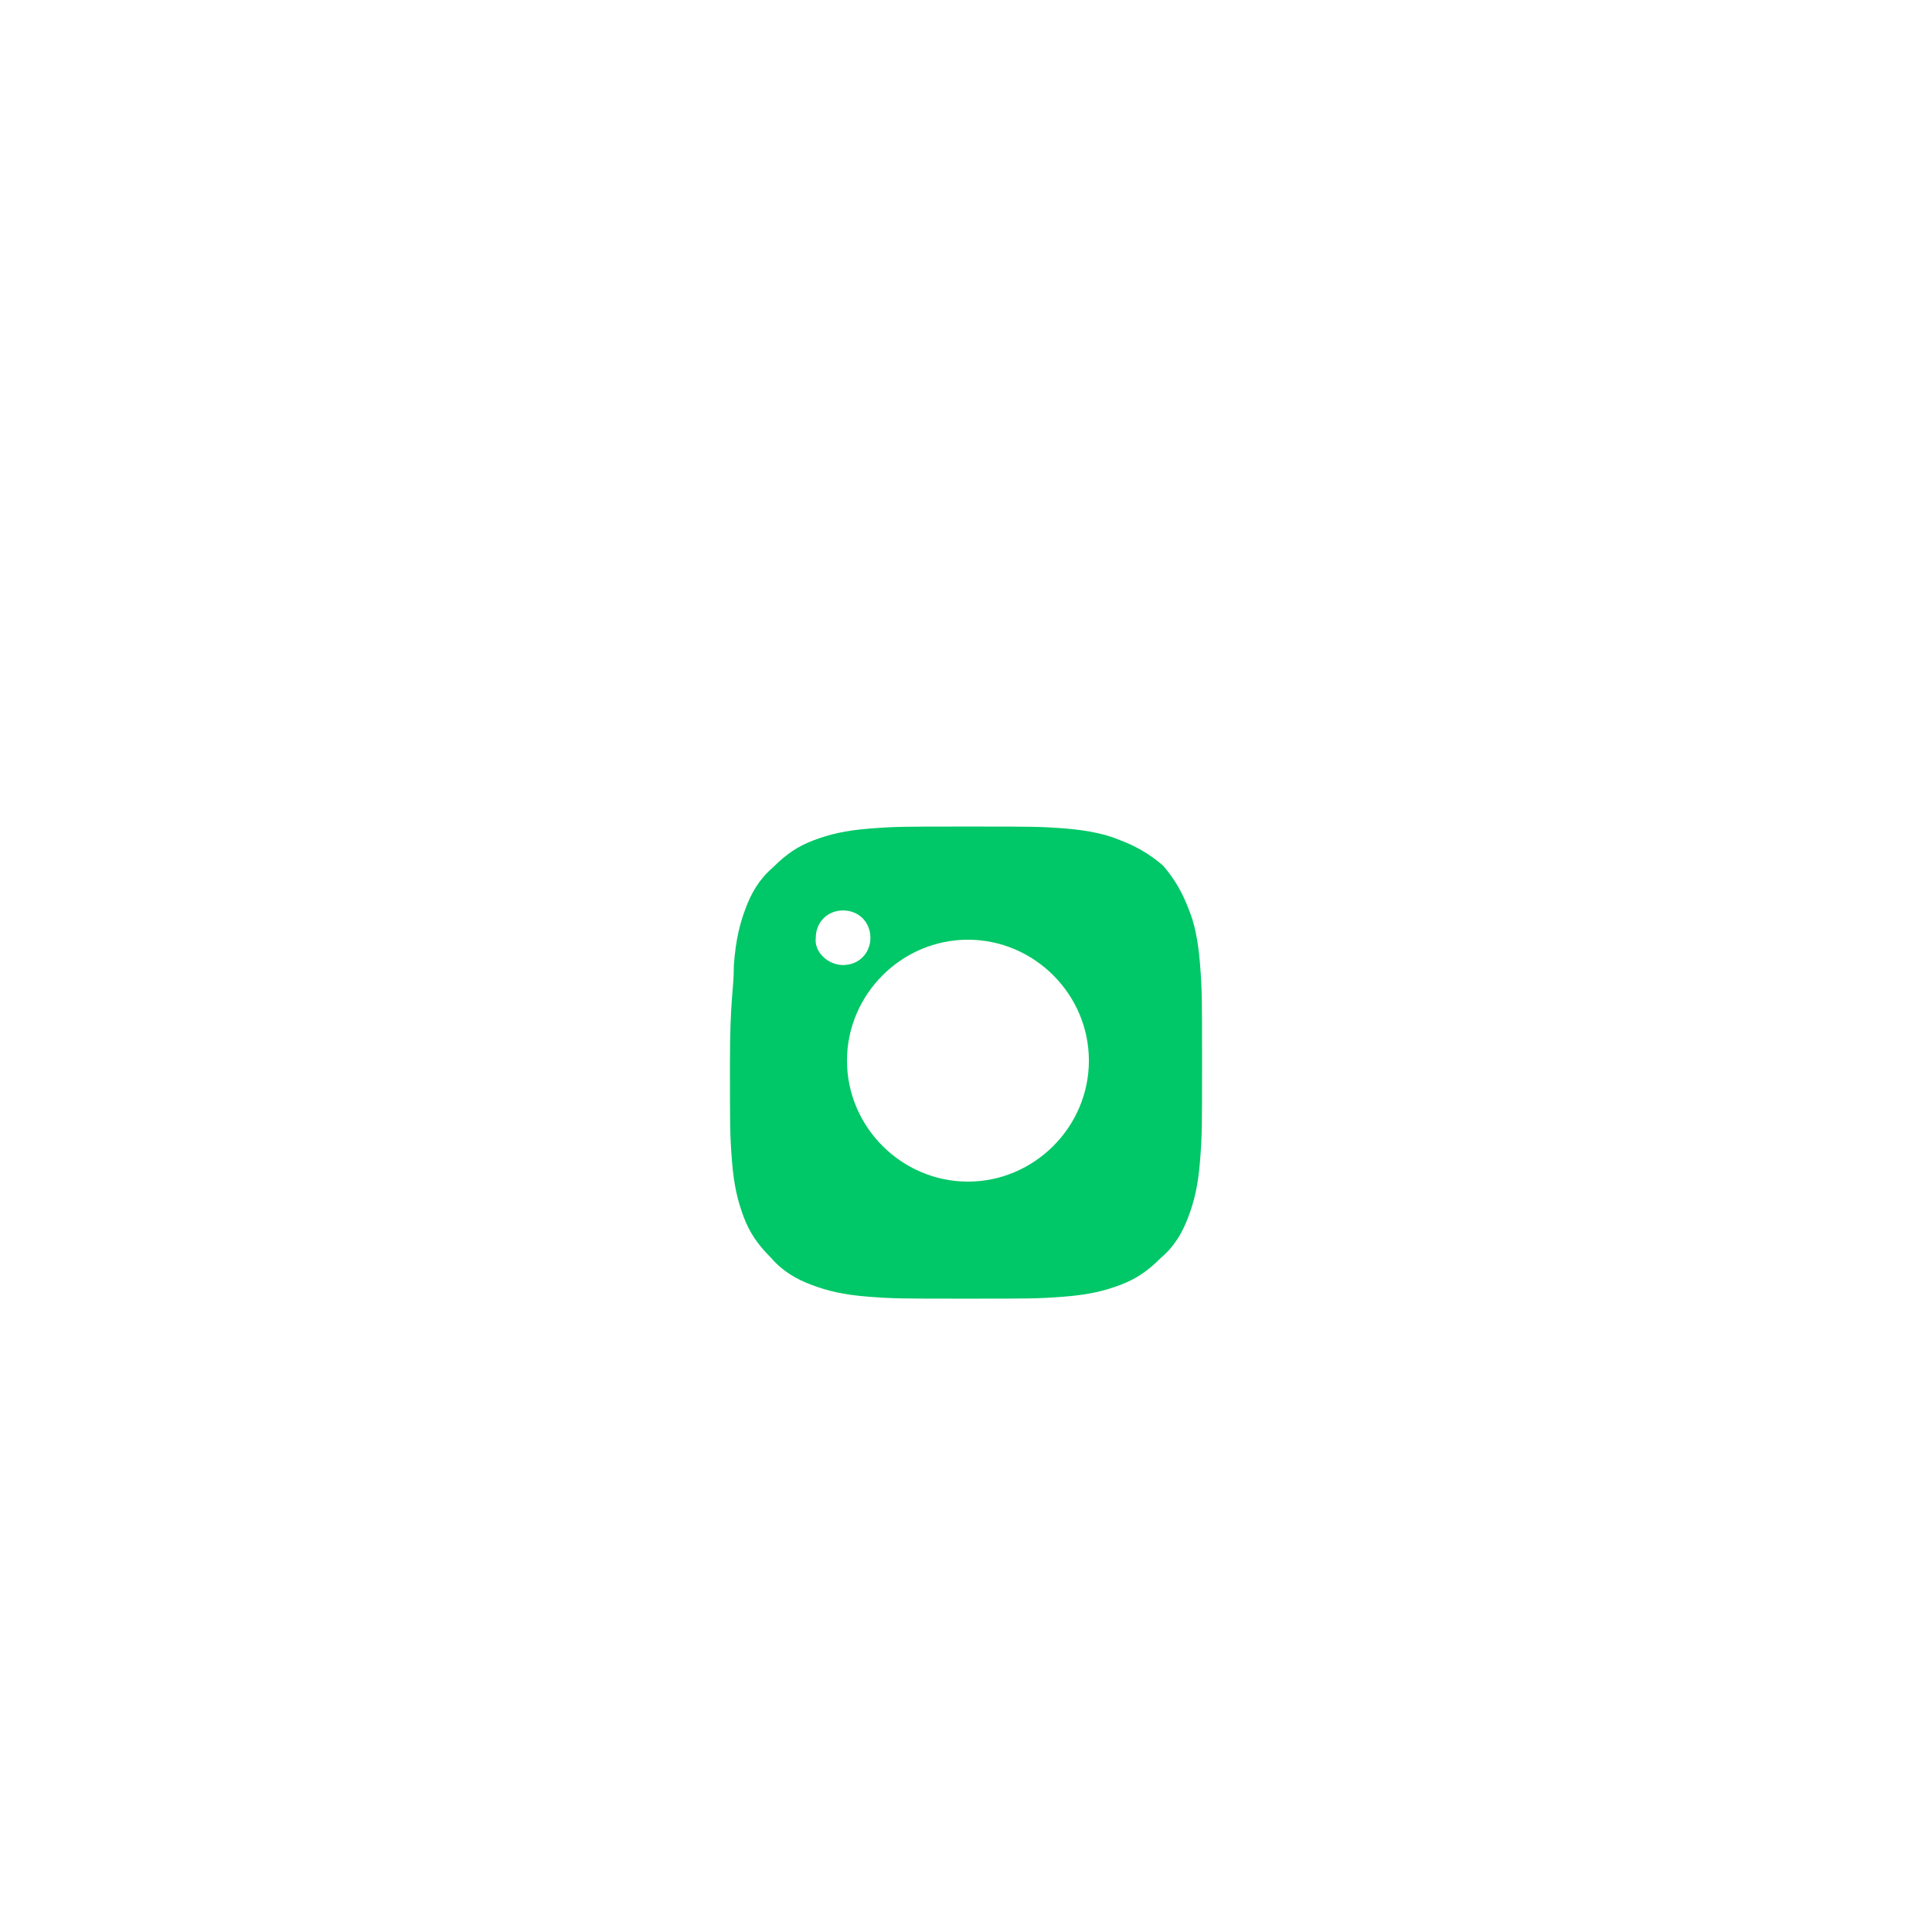 <?xml version="1.0" encoding="UTF-8"?> <svg xmlns="http://www.w3.org/2000/svg" width="100" height="100" viewBox="0 0 100 100" fill="none"> <g filter="url(#filter0_dd)"> <circle cx="50" cy="30" r="25" fill="white"></circle> <path d="M37.984 24.951C38.085 23.639 38.287 22.831 38.59 22.023C38.892 21.215 39.296 20.508 40.003 19.902C40.71 19.195 41.316 18.792 42.124 18.489C42.932 18.186 43.739 17.984 45.052 17.883C46.365 17.782 46.769 17.782 50.101 17.782C53.433 17.782 53.837 17.782 55.15 17.883C56.361 17.984 57.27 18.186 57.977 18.489C58.785 18.792 59.492 19.195 60.199 19.801C60.804 20.508 61.208 21.215 61.511 22.023C61.814 22.73 62.016 23.639 62.117 24.951C62.218 26.264 62.218 26.668 62.218 30C62.218 33.332 62.218 33.736 62.117 35.049C62.016 36.362 61.814 37.169 61.511 37.977C61.208 38.785 60.804 39.492 60.098 40.098C59.391 40.804 58.785 41.209 57.977 41.511C57.169 41.814 56.361 42.016 55.049 42.117C53.736 42.218 53.332 42.218 50 42.218C46.668 42.218 46.264 42.218 44.951 42.117C43.638 42.016 42.831 41.814 42.023 41.511C41.215 41.209 40.508 40.804 39.902 40.098C39.196 39.391 38.791 38.785 38.489 37.977C38.186 37.169 37.984 36.362 37.883 35.049C37.782 33.736 37.782 33.332 37.782 30C37.782 26.668 37.984 26.264 37.984 24.951ZM50.101 36.16C53.534 36.16 56.361 33.332 56.361 29.899C56.361 26.466 53.534 23.639 50.101 23.639C46.668 23.639 43.84 26.466 43.84 29.899C43.84 33.332 46.668 36.16 50.101 36.16ZM43.638 24.951C44.446 24.951 45.052 24.345 45.052 23.538C45.052 22.73 44.446 22.124 43.638 22.124C42.831 22.124 42.225 22.73 42.225 23.538C42.124 24.244 42.831 24.951 43.638 24.951Z" fill="#00C767"></path> </g> <defs> <filter id="filter0_dd" x="0" y="0" width="100" height="100" filterUnits="userSpaceOnUse" color-interpolation-filters="sRGB"> <feFlood flood-opacity="0" result="BackgroundImageFix"></feFlood> <feColorMatrix in="SourceAlpha" type="matrix" values="0 0 0 0 0 0 0 0 0 0 0 0 0 0 0 0 0 0 127 0"></feColorMatrix> <feOffset dy="20"></feOffset> <feGaussianBlur stdDeviation="12.5"></feGaussianBlur> <feColorMatrix type="matrix" values="0 0 0 0 0 0 0 0 0 0 0 0 0 0 0 0 0 0 0.1 0"></feColorMatrix> <feBlend mode="normal" in2="BackgroundImageFix" result="effect1_dropShadow"></feBlend> <feColorMatrix in="SourceAlpha" type="matrix" values="0 0 0 0 0 0 0 0 0 0 0 0 0 0 0 0 0 0 127 0"></feColorMatrix> <feOffset dy="5"></feOffset> <feGaussianBlur stdDeviation="4"></feGaussianBlur> <feColorMatrix type="matrix" values="0 0 0 0 0 0 0 0 0 0 0 0 0 0 0 0 0 0 0.05 0"></feColorMatrix> <feBlend mode="normal" in2="effect1_dropShadow" result="effect2_dropShadow"></feBlend> <feBlend mode="normal" in="SourceGraphic" in2="effect2_dropShadow" result="shape"></feBlend> </filter> </defs> </svg> 